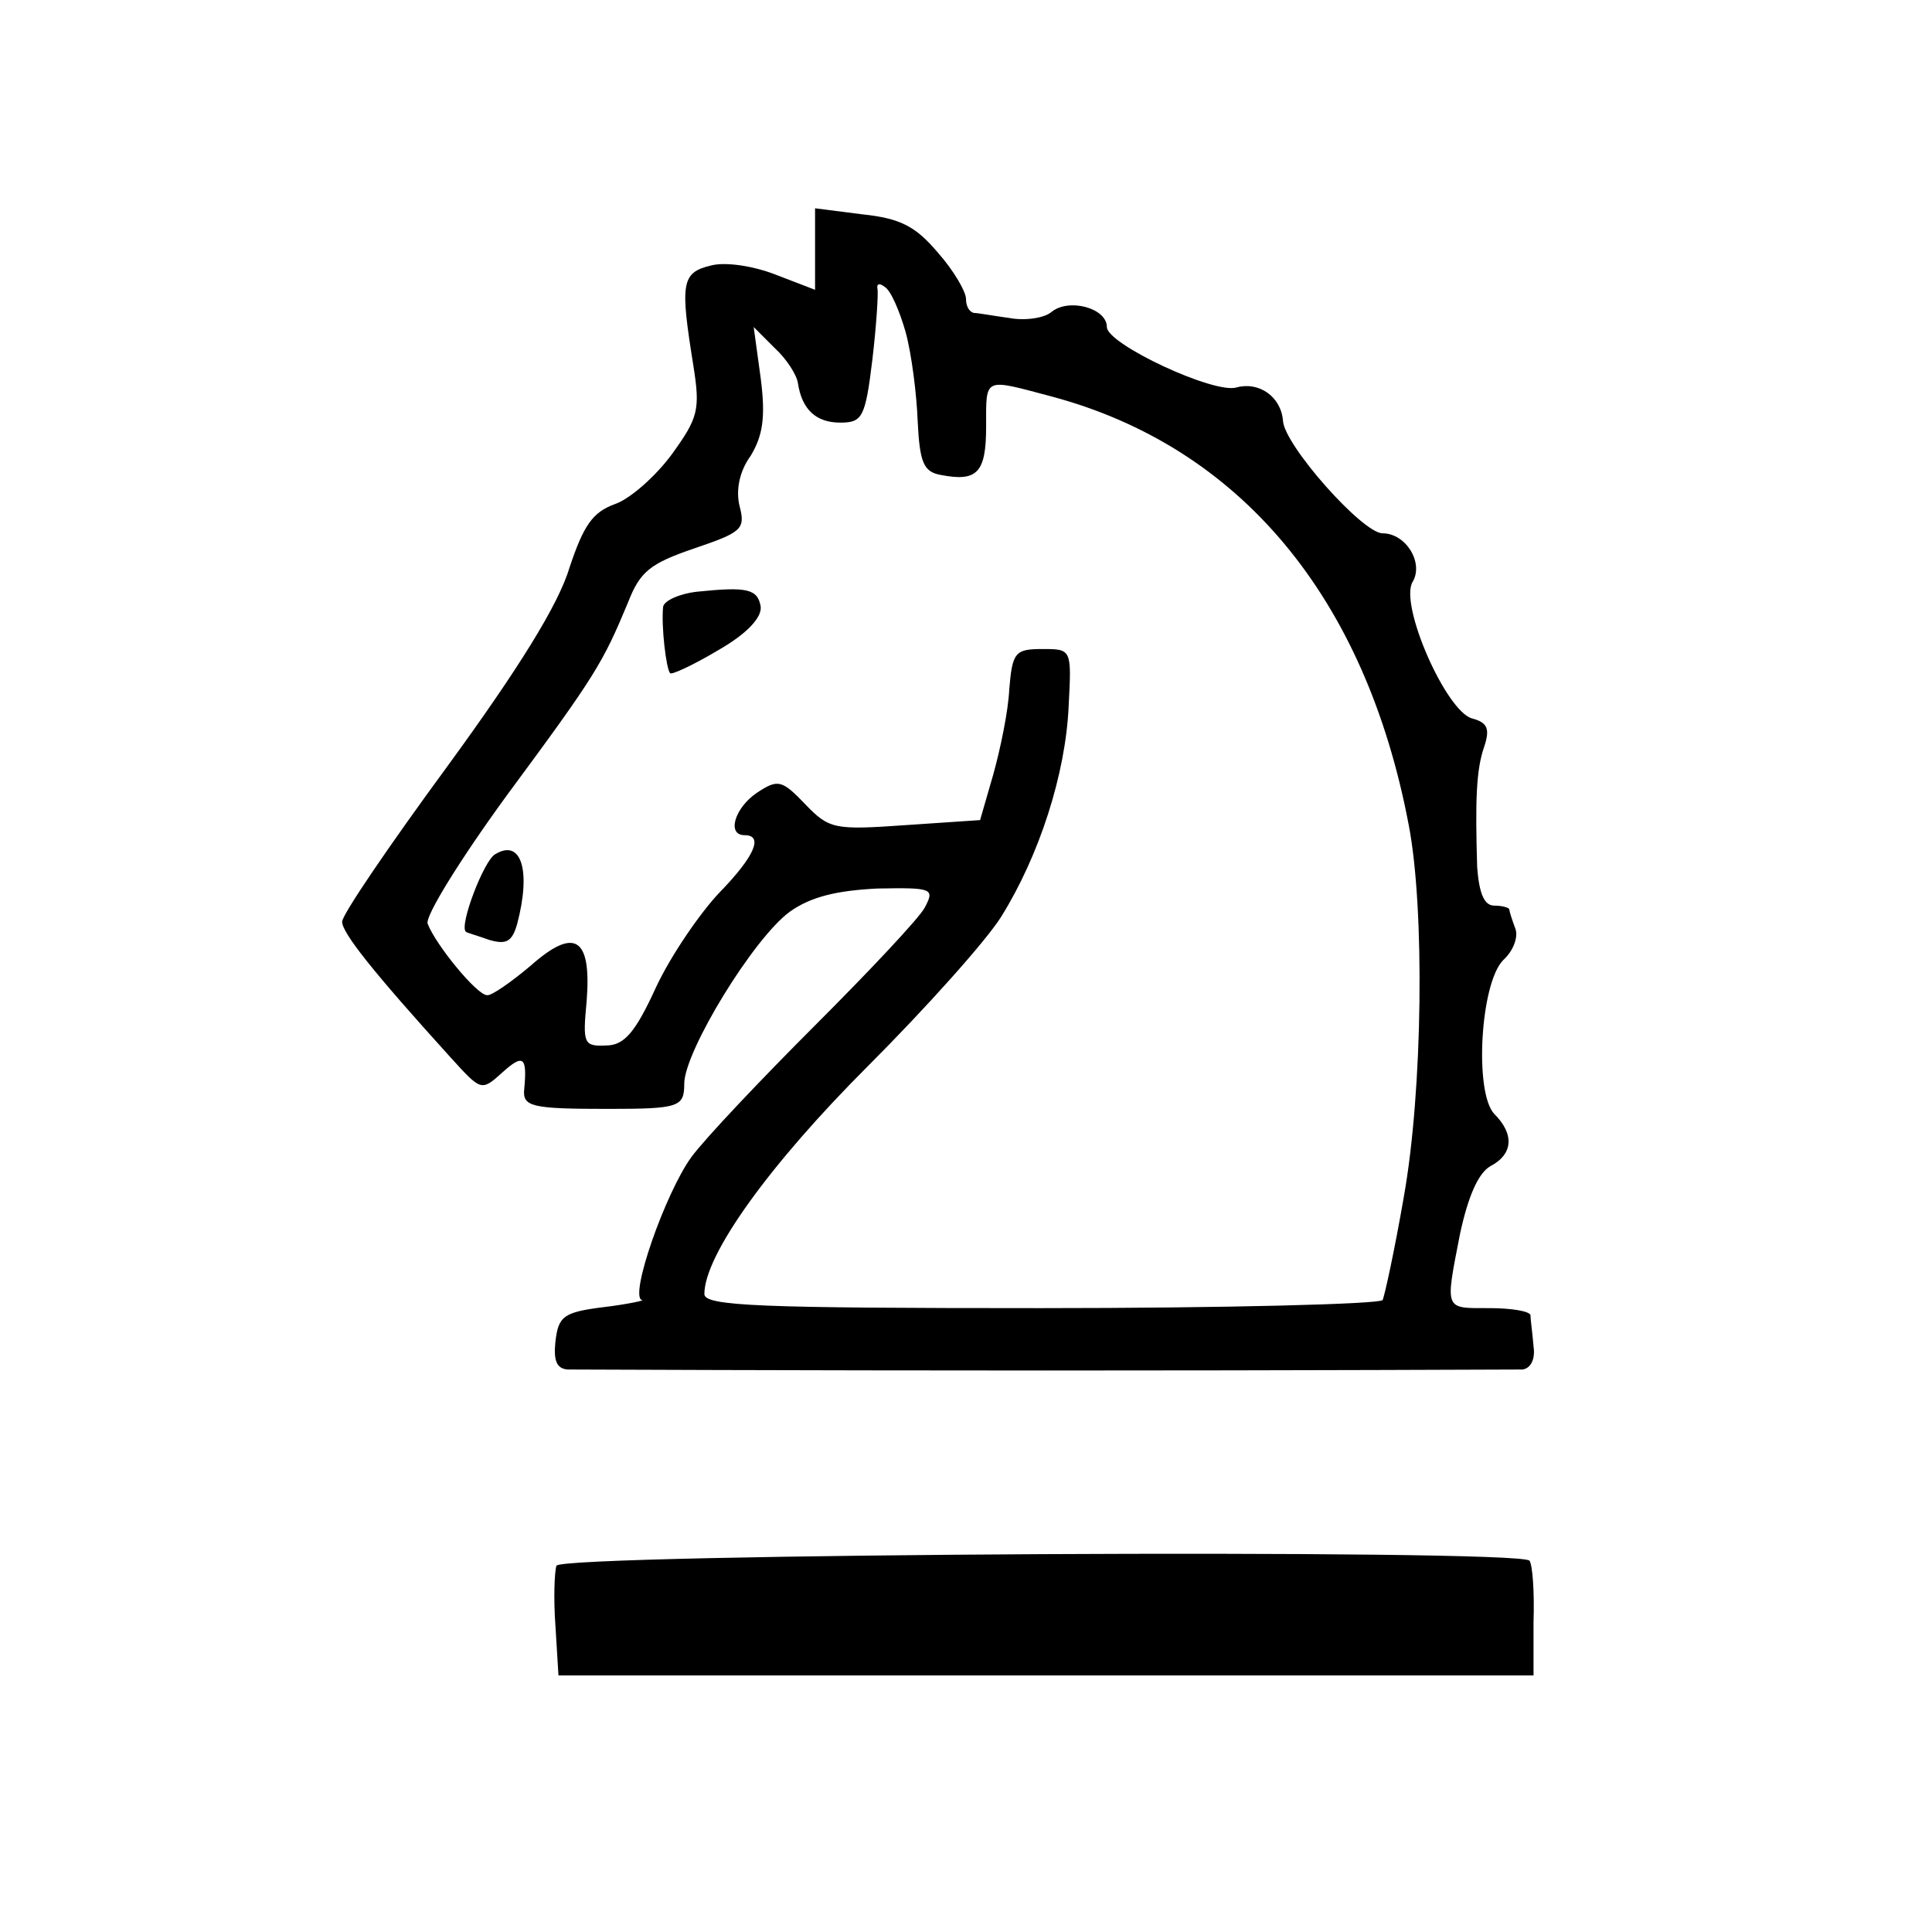 <?xml version="1.0" standalone="no"?>
<!DOCTYPE svg PUBLIC "-//W3C//DTD SVG 20010904//EN"
 "http://www.w3.org/TR/2001/REC-SVG-20010904/DTD/svg10.dtd">
<svg version="1.0" xmlns="http://www.w3.org/2000/svg"
 width="192pt" height="192pt" viewBox="0 0 192 192"
 preserveAspectRatio="xMidYMid meet">
<g transform="translate(0,192) scale(0.1,-0.1)"
fill="#000000" stroke="none">
<path d="M810 1672 l0 -40 -39 15 c-23 9 -51 13 -65 9 -29 -7 -30 -18 -17 -99
7 -44 5 -52 -21 -88 -16 -22 -42 -45 -57 -50 -22 -8 -31 -21 -45 -63 -11 -37
-51 -101 -121 -197 -58 -79 -105 -148 -105 -155 0 -11 30 -49 107 -134 31 -34
31 -35 52 -16 21 19 25 16 22 -16 -2 -18 7 -20 84 -20 70 0 75 2 75 25 0 32
69 145 105 171 21 15 47 21 87 23 55 1 57 0 47 -19 -6 -11 -55 -63 -109 -117
-53 -53 -109 -112 -123 -131 -26 -36 -62 -139 -49 -142 4 0 -13 -4 -38 -7 -40
-5 -45 -9 -48 -34 -2 -19 1 -27 12 -28 9 0 223 -1 476 -1 253 0 466 1 473 1 8
1 13 10 11 23 -1 13 -3 26 -3 31 -1 4 -19 7 -41 7 -45 0 -44 -3 -29 74 8 37
18 60 30 67 23 12 24 32 4 52 -20 21 -14 130 9 153 10 9 15 23 12 31 -3 8 -6
17 -6 19 0 2 -7 4 -15 4 -10 0 -15 12 -17 38 -2 67 -1 97 7 120 6 18 3 24 -12
28 -26 7 -73 114 -59 136 11 19 -7 48 -30 48 -20 0 -98 88 -99 112 -2 24 -24
39 -46 33 -22 -7 -129 43 -129 60 0 19 -38 29 -55 15 -7 -6 -26 -9 -42 -6 -15
2 -31 5 -35 5 -5 1 -8 7 -8 14 0 7 -12 28 -28 46 -22 26 -37 34 -75 38 l-47 6
0 -41z m90 -82 c6 -22 11 -62 12 -89 2 -41 6 -50 23 -53 36 -7 45 2 45 48 0
50 -3 48 65 30 187 -50 312 -199 355 -426 16 -83 14 -264 -5 -370 -9 -52 -19
-98 -21 -102 -3 -4 -156 -8 -340 -8 -279 0 -334 2 -334 14 0 39 65 129 162
226 58 58 118 125 133 149 38 61 64 142 67 209 3 57 3 57 -26 57 -27 0 -30 -3
-33 -40 -1 -22 -9 -60 -16 -85 l-13 -45 -74 -5 c-71 -5 -76 -4 -100 21 -23 24
-27 25 -48 11 -22 -15 -30 -42 -12 -42 19 0 10 -21 -25 -57 -19 -20 -48 -62
-63 -94 -21 -46 -32 -58 -50 -58 -22 -1 -23 2 -19 44 5 64 -12 74 -56 35 -19
-16 -39 -30 -43 -29 -10 0 -51 50 -59 71 -3 7 33 65 79 128 88 119 95 131 120
191 12 31 22 39 66 54 47 16 51 19 45 42 -4 16 0 35 11 50 12 20 15 38 10 77
l-7 51 21 -21 c12 -11 22 -27 23 -35 4 -26 18 -39 42 -39 22 0 25 5 32 63 4
34 6 66 5 70 -1 5 2 6 7 2 6 -3 15 -24 21 -45z"/>
<path d="M693 1332 c-18 -2 -33 -9 -34 -15 -2 -19 3 -62 7 -66 1 -2 23 8 48
23 28 16 43 32 42 43 -3 18 -14 20 -63 15z"/>
<path d="M492 1071 c-11 -6 -36 -71 -29 -77 1 -1 12 -4 23 -8 17 -5 23 -2 28
16 14 53 4 85 -22 69z"/>
<path d="M553 364 c-2 -6 -3 -33 -1 -60 l3 -49 484 0 485 0 0 53 c1 30 -1 57
-4 61 -9 12 -962 7 -967 -5z"/>
</g>
</svg>
